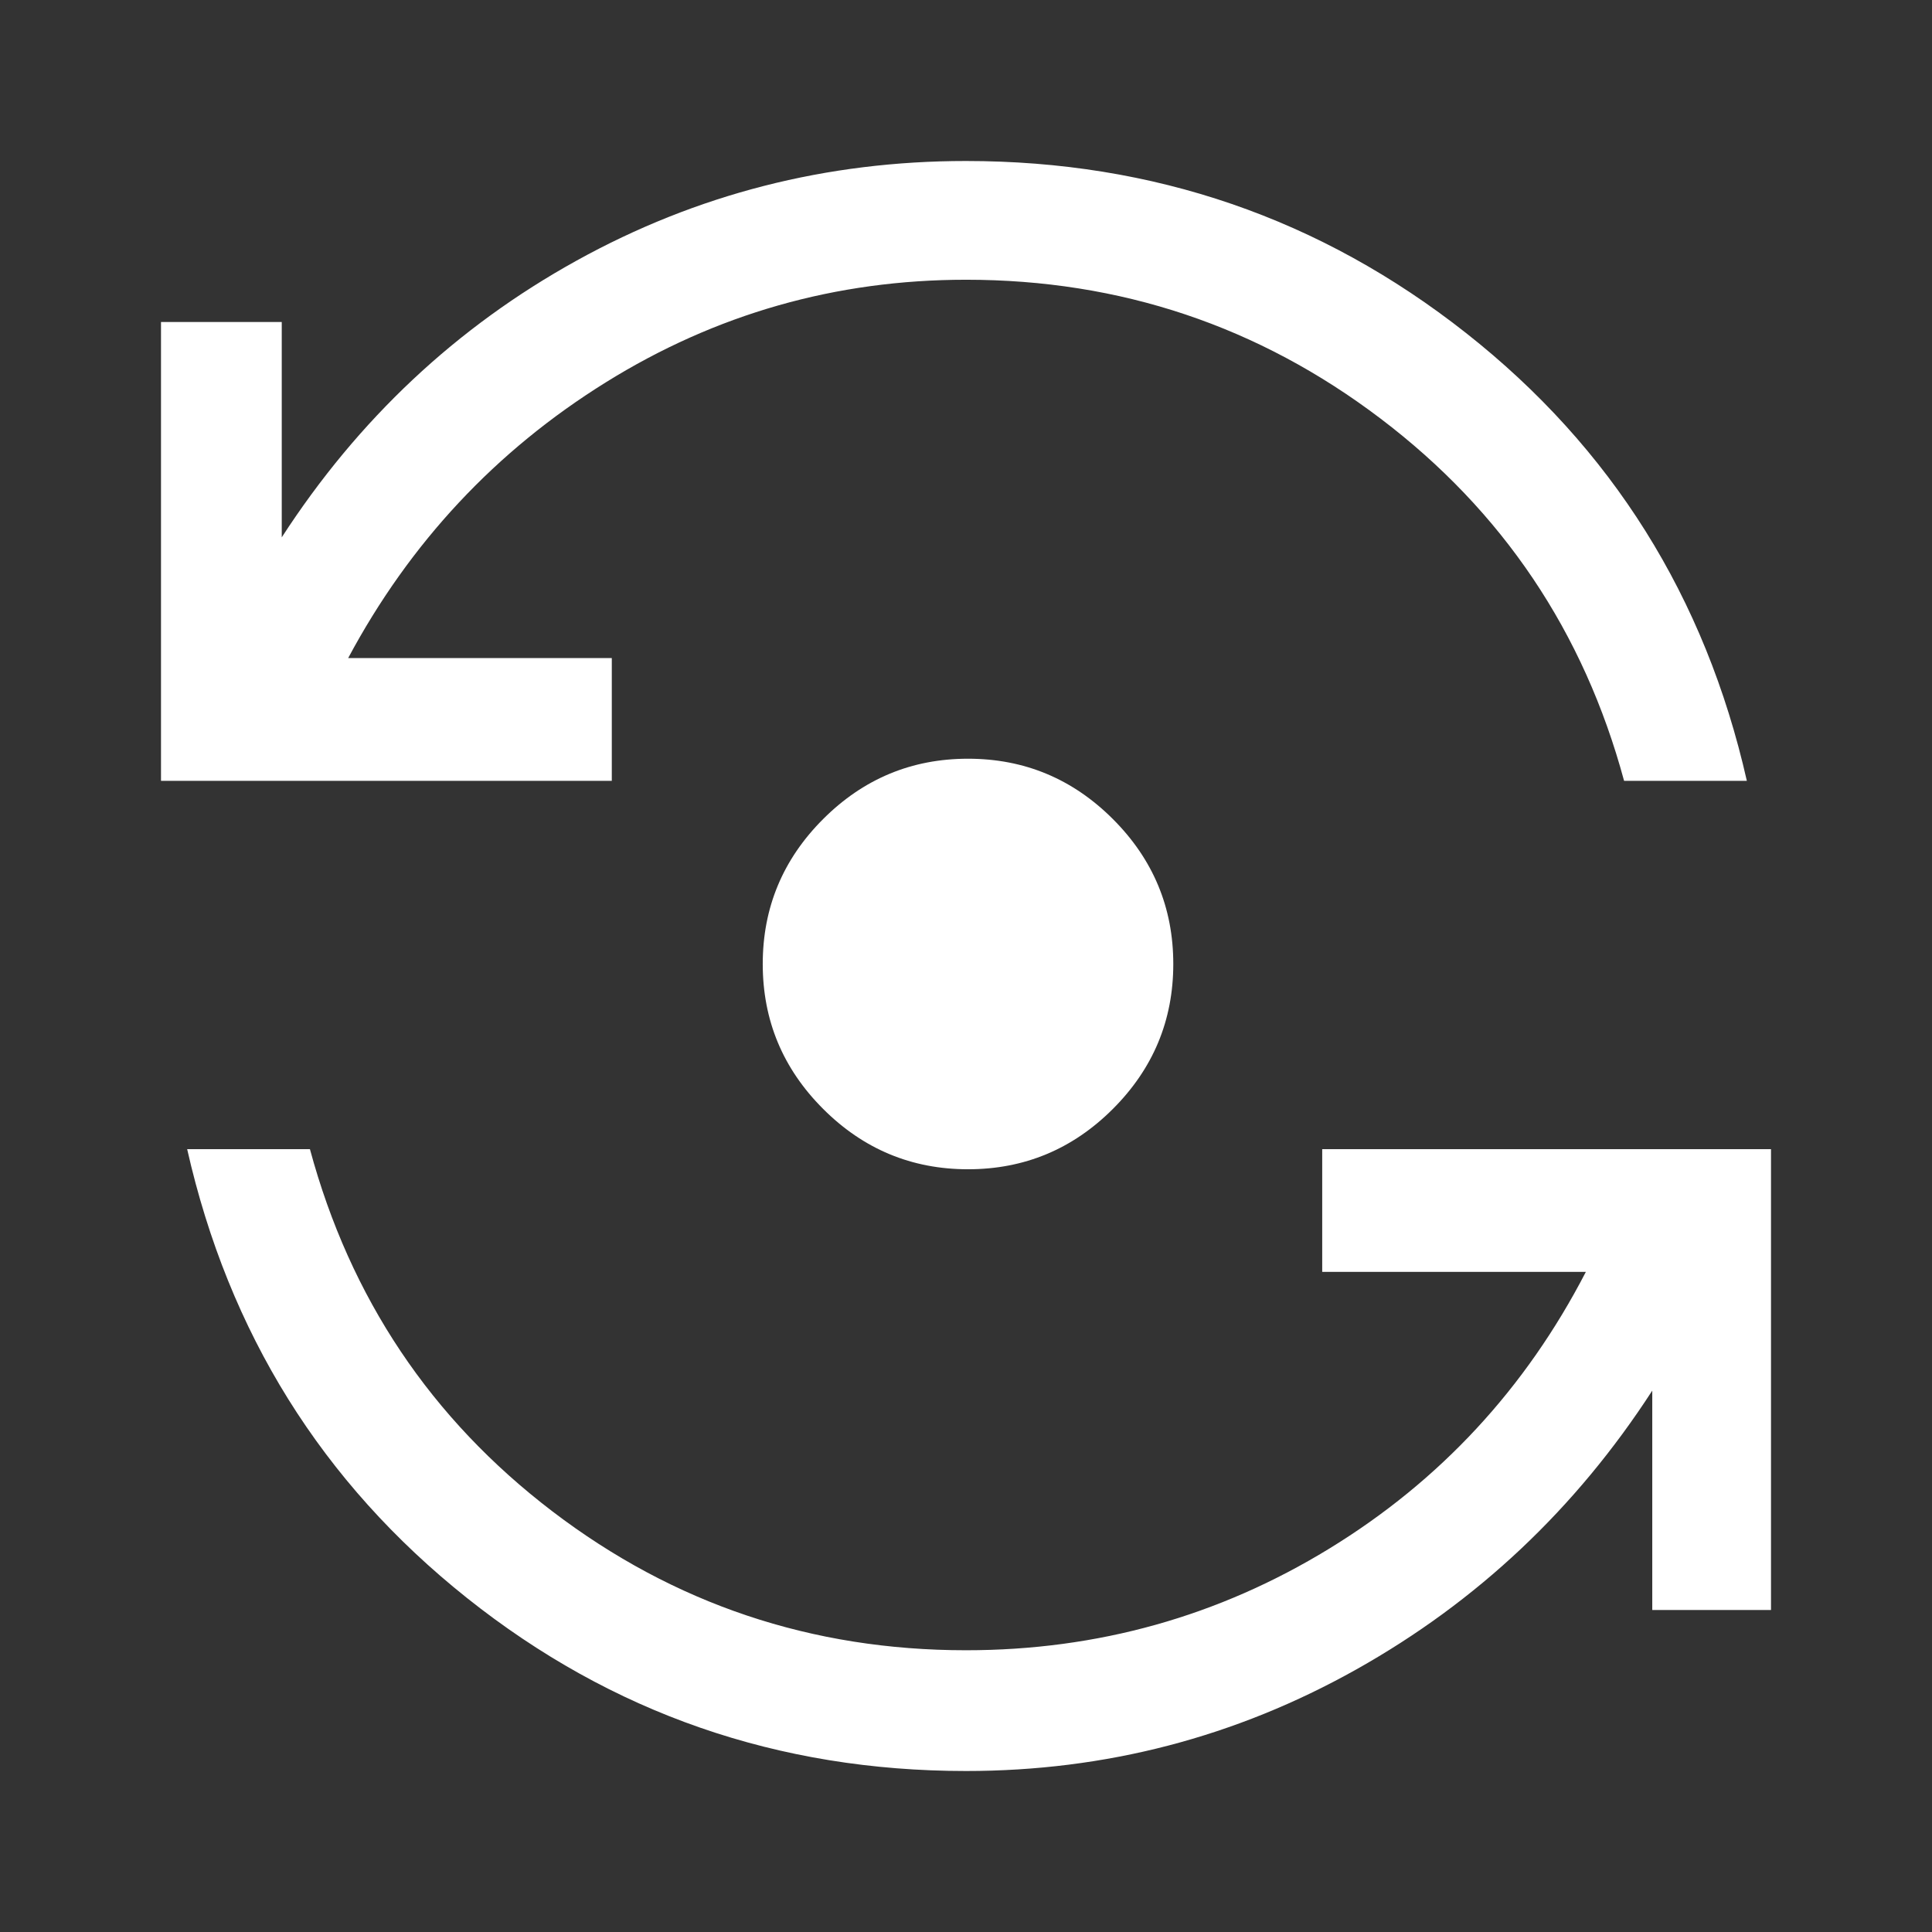 <svg xmlns="http://www.w3.org/2000/svg" height="48px" viewBox="0 -960 960 960" width="48px" fill="#fff"><rect x="0" y="-960" width="960" height="960" fill="#333333" stroke="none"/><path d="M480-80q-140 0-248-86T93-389h61q30 111 120.5 180T480-140q98 0 180.5-50.5T788-328H657v-61h223v229h-59v-109q-57 88-147 138.5T480-80Zm1-299q-42 0-72-30t-30-72q0-42 30-72t72-30q42 0 72 30t30 72q0 42-30 72t-72 30ZM80-572v-228h60v107q57-88 146.5-137.5T480-880q140 0 248.5 85.5T868-572h-61q-30-111-121-180t-206-69q-97 0-179 51T173-633h131v61H80Z"/></svg>